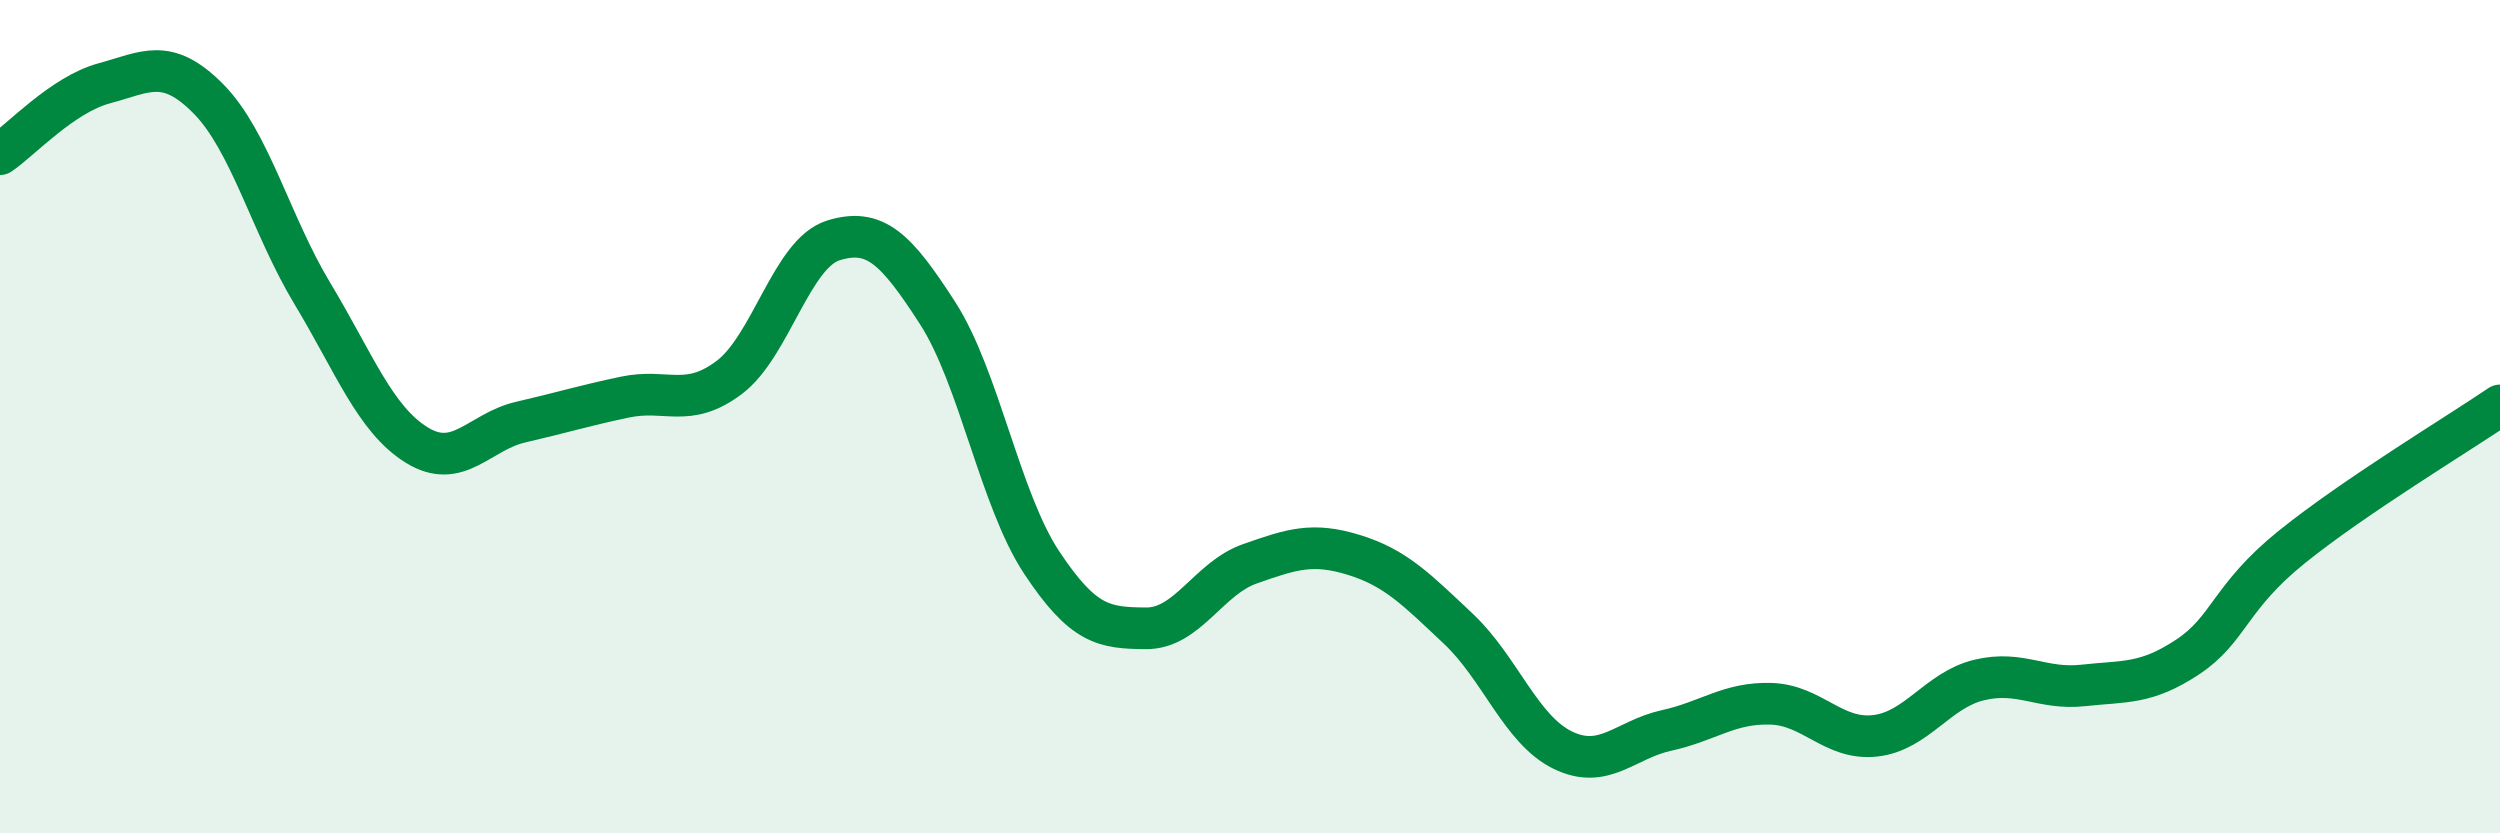 
    <svg width="60" height="20" viewBox="0 0 60 20" xmlns="http://www.w3.org/2000/svg">
      <path
        d="M 0,3.7 C 0.5,3.36 1.5,2.27 2.5,2 C 3.5,1.73 4,1.36 5,2.37 C 6,3.38 6.5,5.39 7.5,7.05 C 8.5,8.71 9,10.06 10,10.68 C 11,11.3 11.5,10.36 12.5,10.13 C 13.5,9.9 14,9.74 15,9.53 C 16,9.32 16.5,9.81 17.5,9.06 C 18.5,8.31 19,6.08 20,5.77 C 21,5.46 21.5,5.96 22.5,7.51 C 23.5,9.06 24,11.99 25,13.5 C 26,15.01 26.5,15.07 27.5,15.08 C 28.5,15.09 29,13.88 30,13.53 C 31,13.18 31.5,13.01 32.5,13.32 C 33.5,13.63 34,14.15 35,15.09 C 36,16.03 36.5,17.51 37.5,18 C 38.5,18.49 39,17.75 40,17.53 C 41,17.31 41.5,16.86 42.5,16.89 C 43.5,16.92 44,17.77 45,17.66 C 46,17.55 46.5,16.56 47.5,16.32 C 48.5,16.08 49,16.56 50,16.45 C 51,16.34 51.5,16.43 52.5,15.77 C 53.5,15.11 53.5,14.34 55,13.13 C 56.5,11.92 59,10.41 60,9.73L60 20L0 20Z"
        fill="#008740"
        opacity="0.1"
        stroke-linecap="round"
        stroke-linejoin="round"
      />
      <path
        d="M 0,3.7 C 0.5,3.36 1.5,2.27 2.5,2 C 3.5,1.73 4,1.36 5,2.37 C 6,3.38 6.5,5.39 7.5,7.05 C 8.5,8.71 9,10.06 10,10.68 C 11,11.3 11.5,10.36 12.5,10.13 C 13.5,9.9 14,9.74 15,9.53 C 16,9.32 16.5,9.81 17.5,9.06 C 18.5,8.31 19,6.08 20,5.77 C 21,5.46 21.5,5.96 22.5,7.51 C 23.5,9.06 24,11.99 25,13.5 C 26,15.01 26.5,15.07 27.5,15.08 C 28.5,15.09 29,13.88 30,13.53 C 31,13.18 31.5,13.01 32.5,13.32 C 33.5,13.63 34,14.15 35,15.09 C 36,16.03 36.5,17.51 37.5,18 C 38.5,18.49 39,17.75 40,17.53 C 41,17.31 41.5,16.86 42.5,16.89 C 43.5,16.92 44,17.77 45,17.66 C 46,17.55 46.5,16.56 47.5,16.32 C 48.5,16.08 49,16.56 50,16.45 C 51,16.34 51.5,16.43 52.5,15.77 C 53.5,15.11 53.5,14.34 55,13.13 C 56.5,11.92 59,10.41 60,9.73"
        stroke="#008740"
        stroke-width="1"
        fill="none"
        stroke-linecap="round"
        stroke-linejoin="round"
      />
    </svg>
  